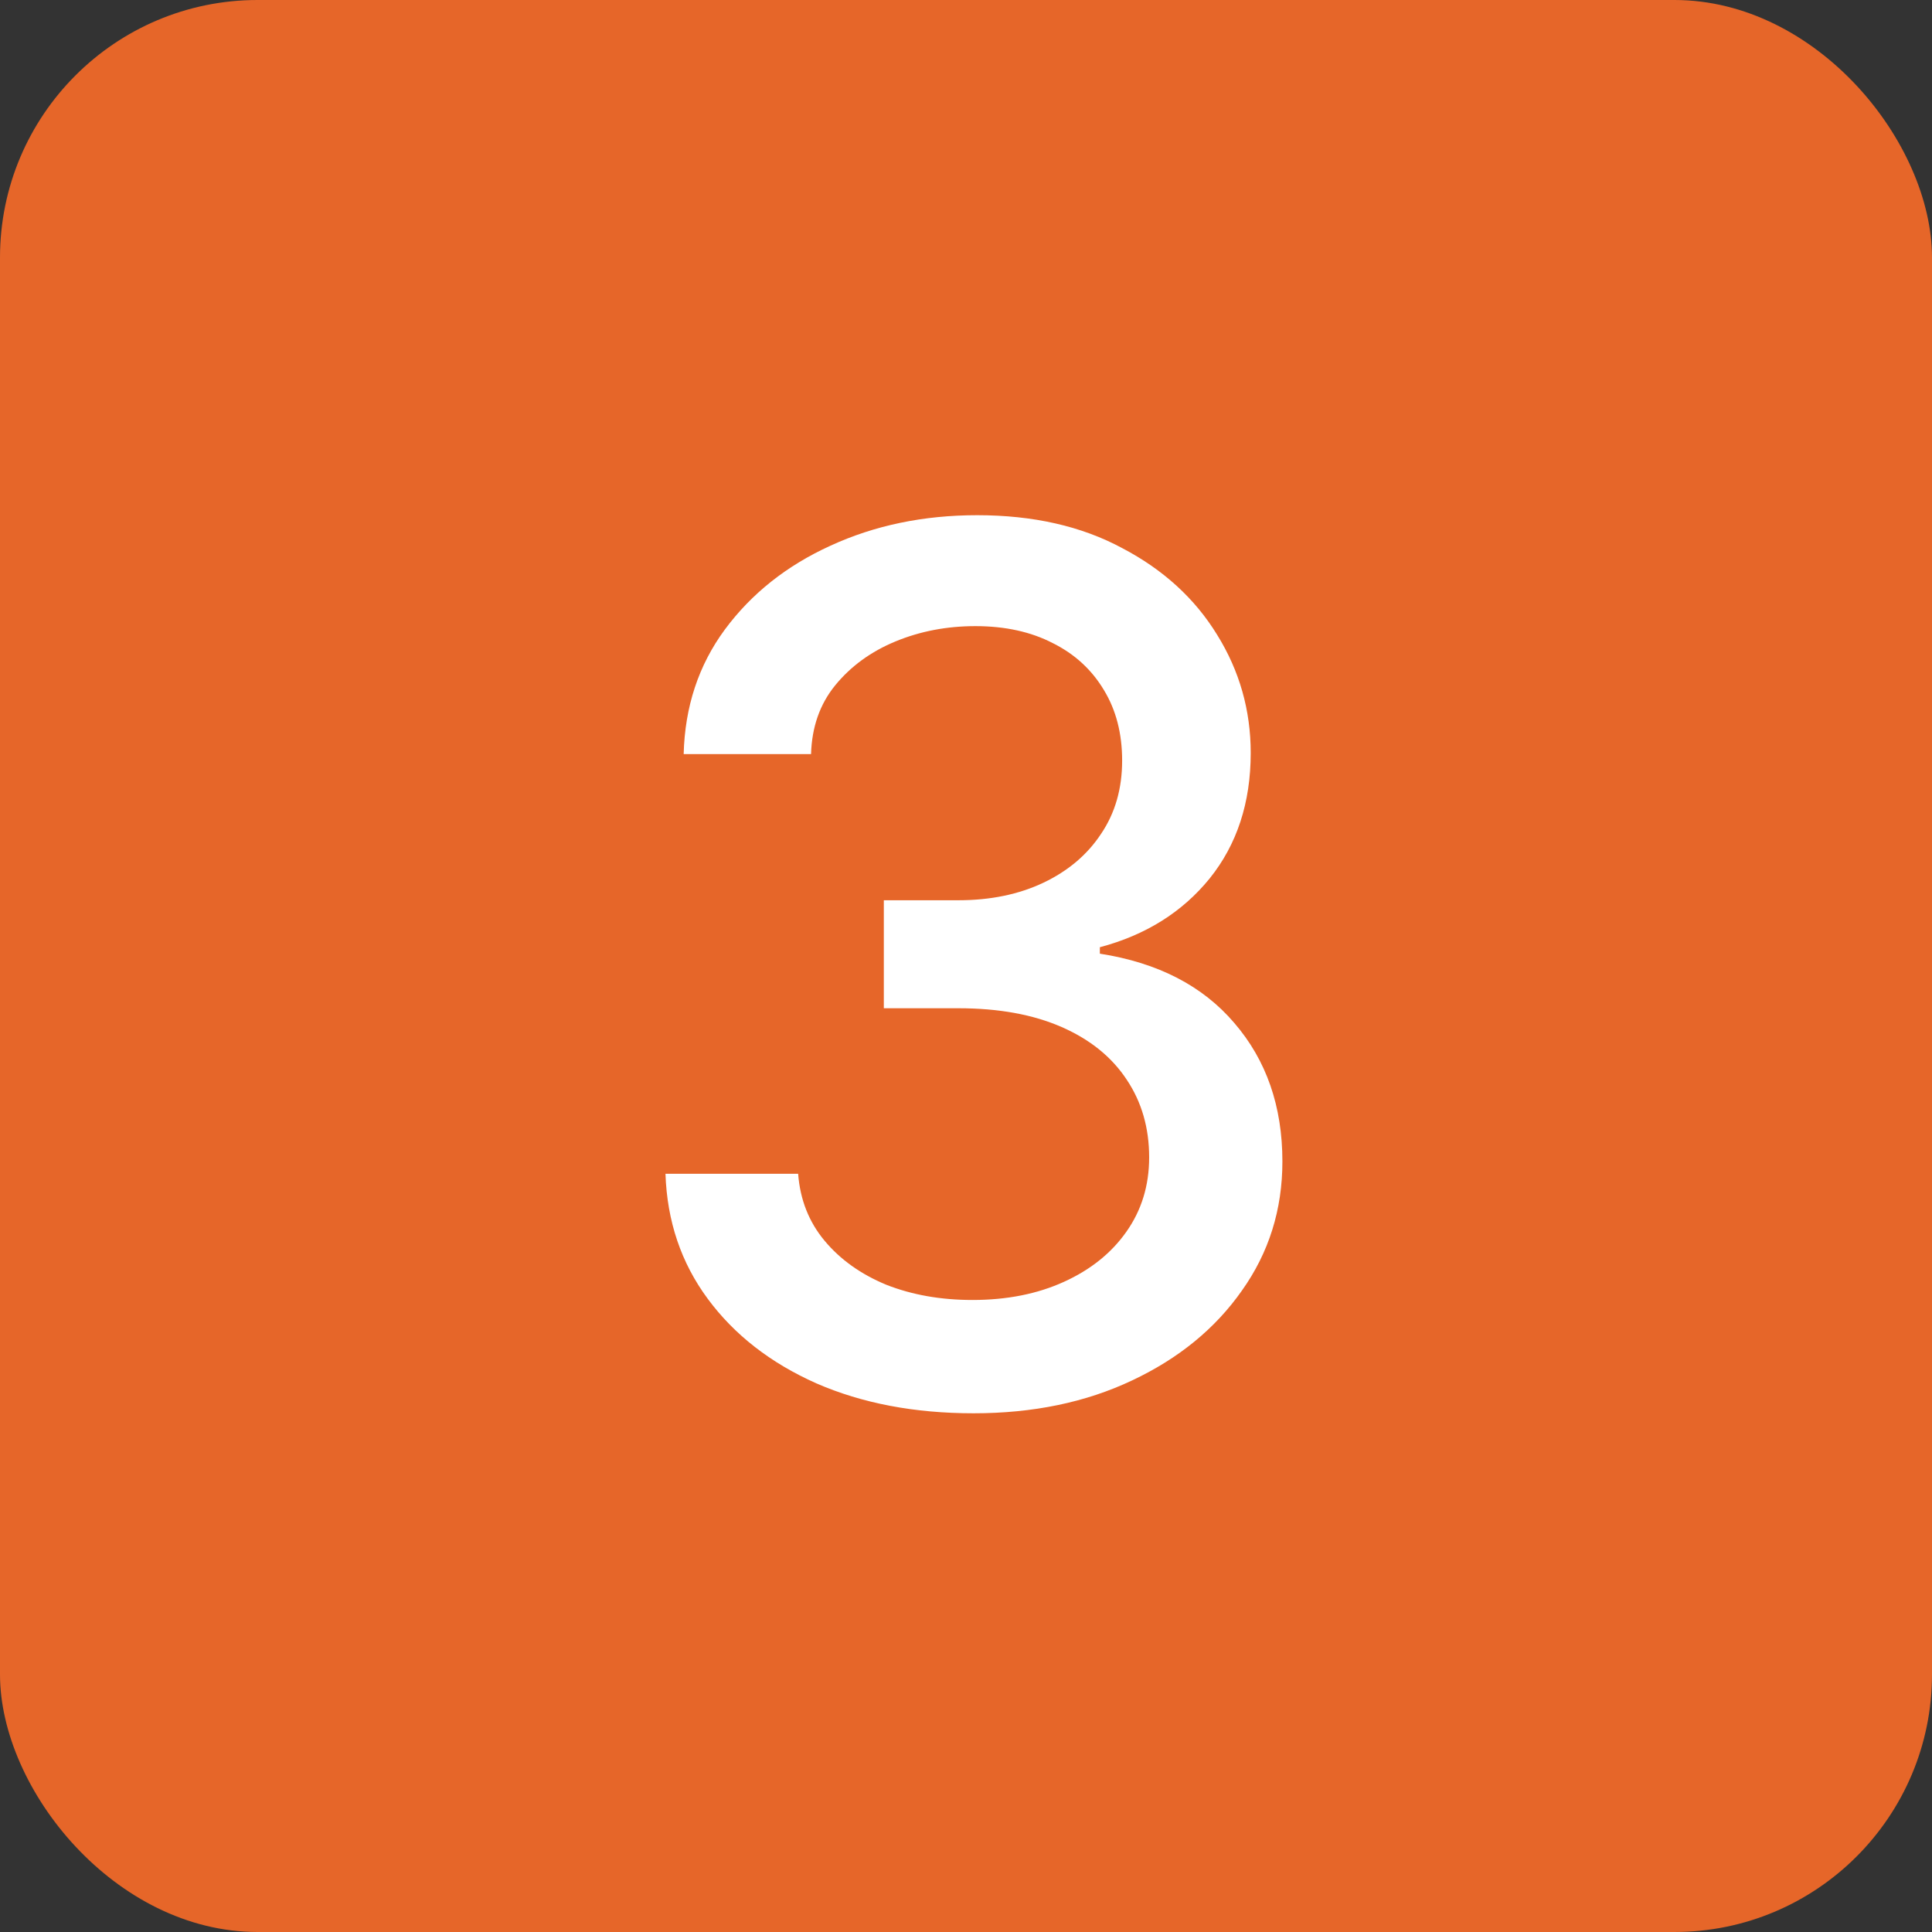<?xml version="1.0" encoding="UTF-8"?> <svg xmlns="http://www.w3.org/2000/svg" width="60" height="60" viewBox="0 0 60 60" fill="none"><rect x="0" y="0" width="60" height="60" fill="#333333" stroke="none"/><g clip-path="url(#clip0_898_634)"><path d="M60 0H0V60H60V0Z" fill="#E66629"></path><path d="M30.237 43.891C28.402 43.891 26.774 43.581 25.352 42.961C23.93 42.329 22.806 41.454 21.98 40.336C21.153 39.218 20.716 37.924 20.667 36.453H24.787C24.848 37.255 25.121 37.948 25.607 38.531C26.093 39.115 26.731 39.57 27.521 39.898C28.323 40.214 29.216 40.372 30.201 40.372C31.27 40.372 32.218 40.184 33.045 39.807C33.871 39.431 34.515 38.914 34.977 38.258C35.451 37.589 35.688 36.818 35.688 35.943C35.688 35.031 35.457 34.229 34.995 33.536C34.533 32.832 33.859 32.285 32.972 31.896C32.084 31.507 31.015 31.312 29.763 31.312H27.448V27.958H29.763C30.76 27.958 31.641 27.776 32.407 27.412C33.172 27.047 33.768 26.543 34.193 25.898C34.63 25.254 34.849 24.495 34.849 23.62C34.849 22.781 34.661 22.052 34.284 21.432C33.907 20.8 33.379 20.314 32.698 19.974C32.018 19.622 31.216 19.445 30.292 19.445C29.405 19.445 28.578 19.603 27.813 19.919C27.047 20.235 26.421 20.691 25.935 21.287C25.461 21.87 25.212 22.581 25.188 23.419H21.232C21.269 21.949 21.694 20.661 22.508 19.555C23.334 18.437 24.428 17.568 25.789 16.948C27.163 16.316 28.682 16 30.347 16C32.084 16 33.585 16.34 34.849 17.021C36.125 17.689 37.11 18.588 37.802 19.719C38.495 20.837 38.842 22.058 38.842 23.383C38.842 24.926 38.416 26.227 37.565 27.284C36.715 28.329 35.578 29.04 34.157 29.417V29.617C35.955 29.897 37.347 30.614 38.331 31.768C39.328 32.923 39.826 34.357 39.826 36.07C39.826 37.565 39.407 38.902 38.568 40.081C37.742 41.26 36.605 42.189 35.159 42.87C33.725 43.55 32.084 43.891 30.237 43.891Z" fill="white"></path></g><defs><clipPath id="clip0_898_634"><rect width="60" height="60" rx="8" fill="white"></rect></clipPath></defs></svg> 